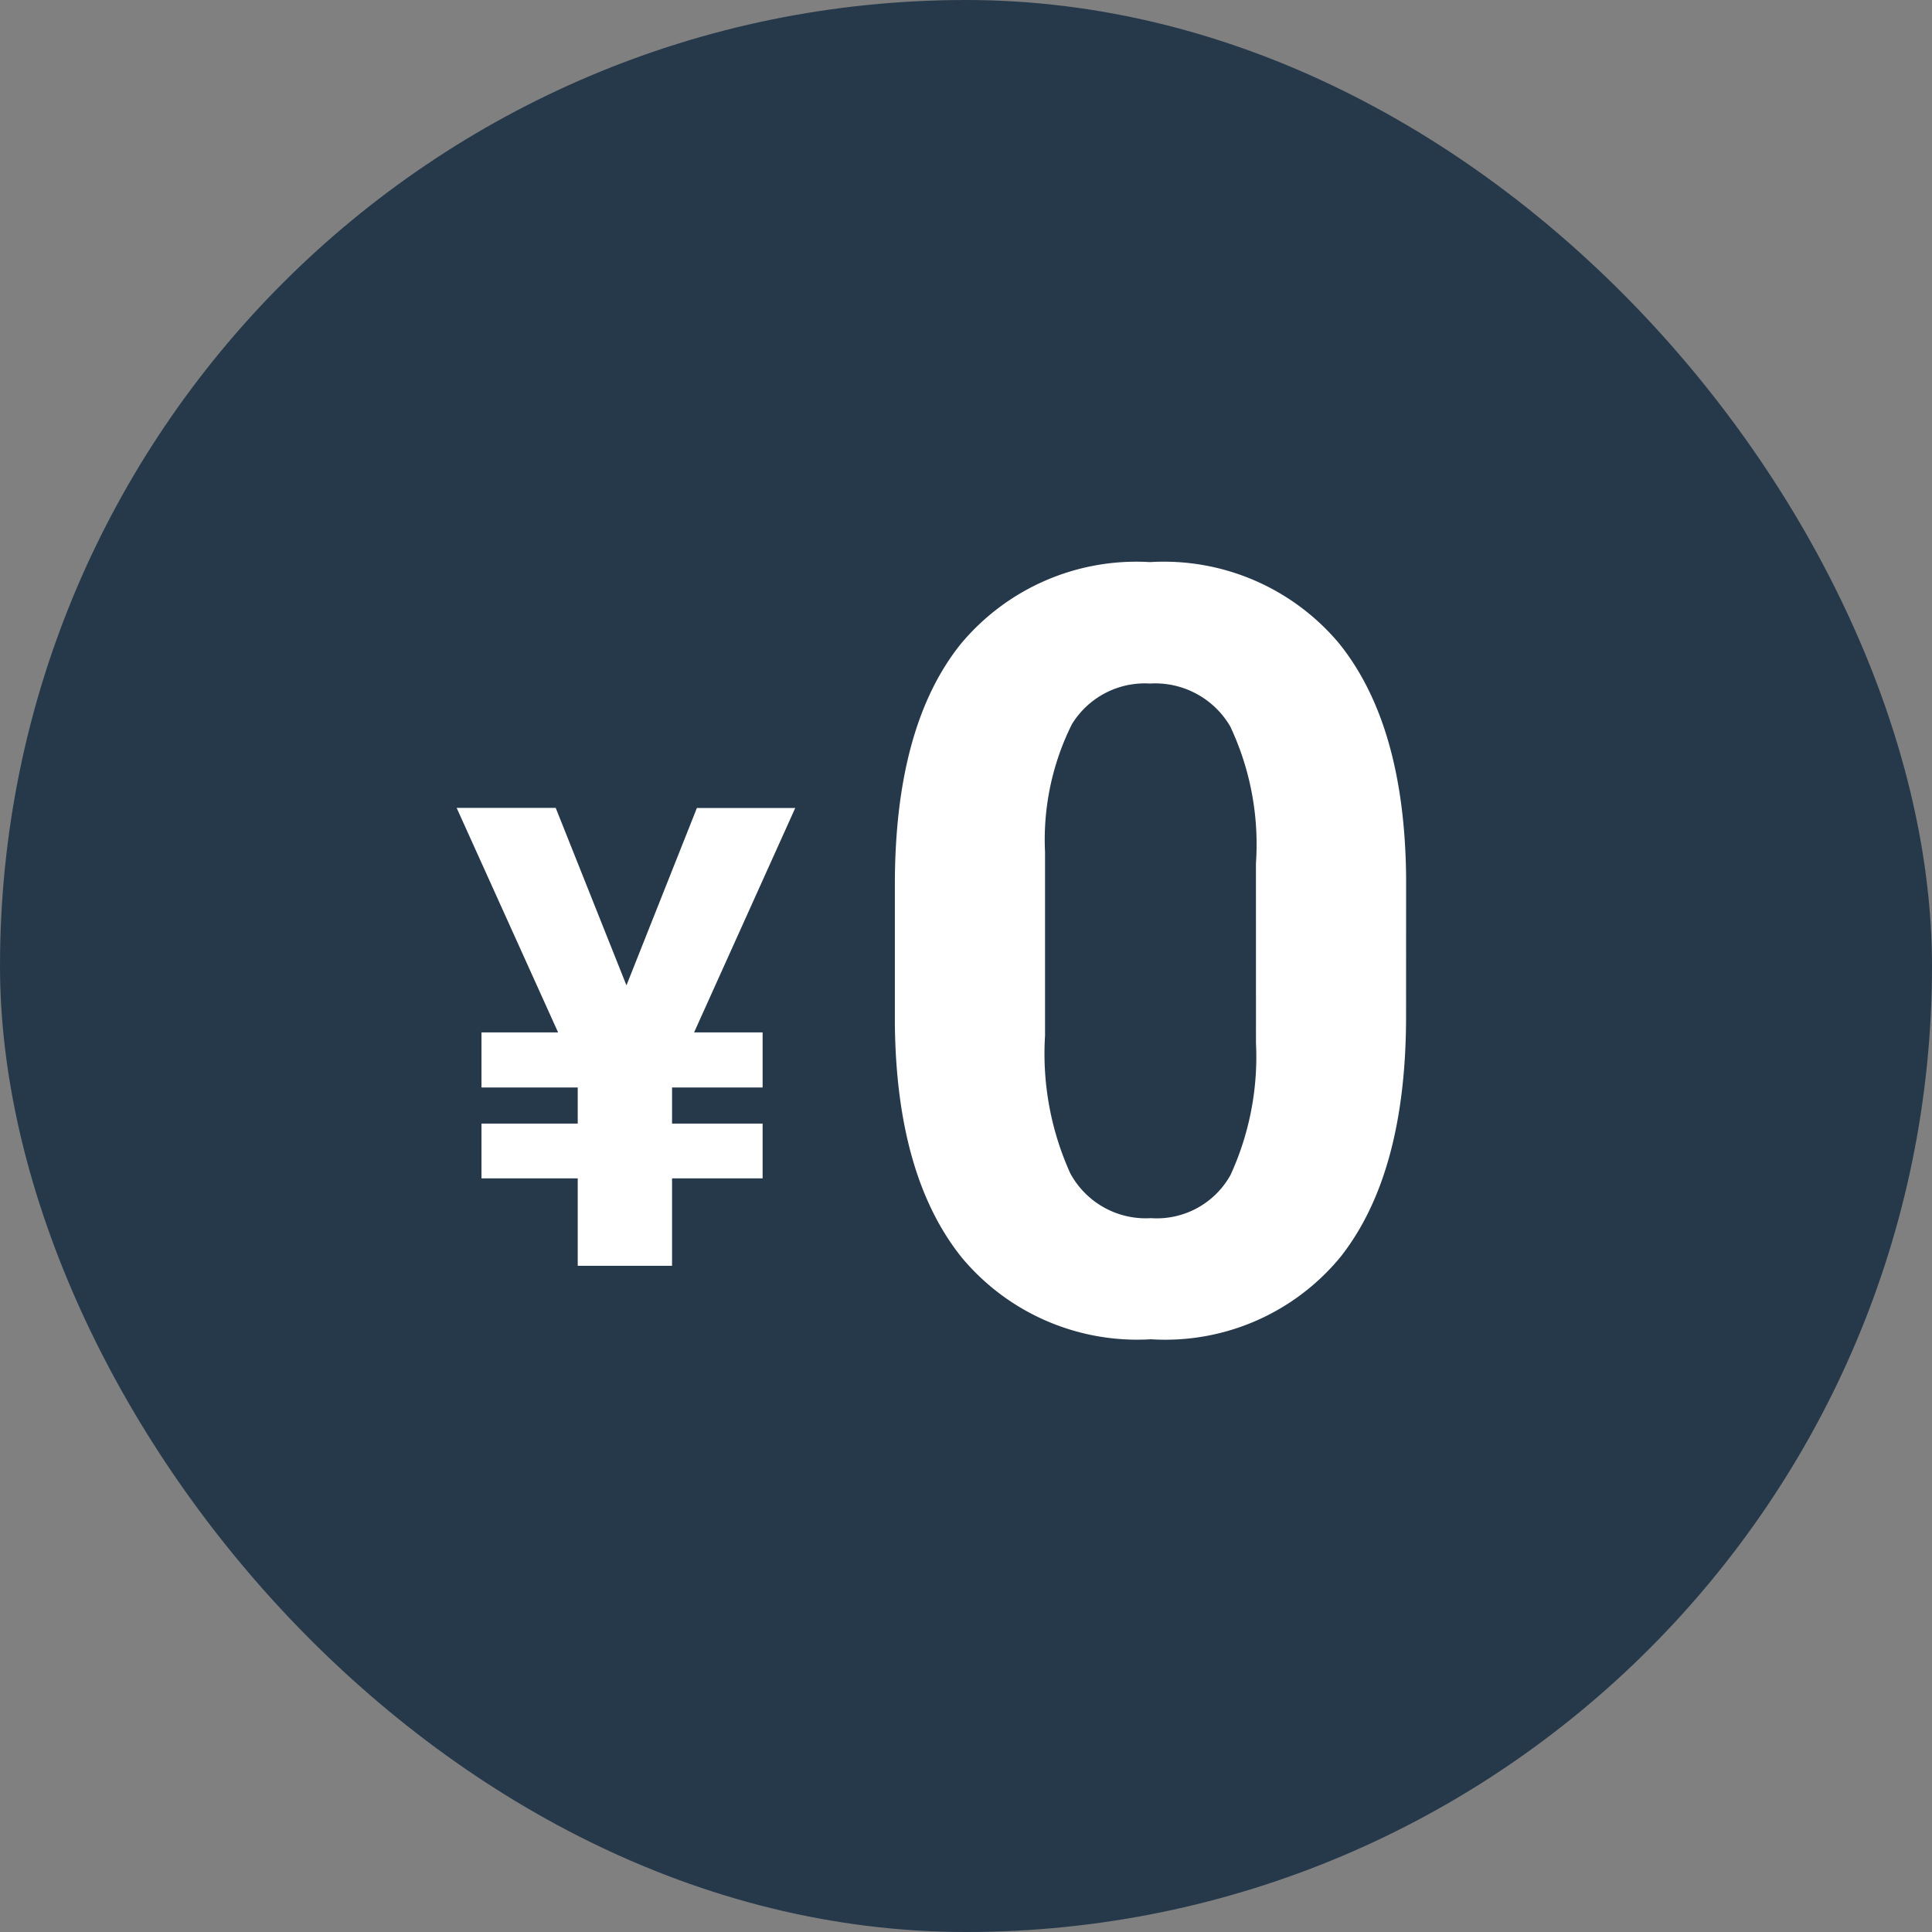 <svg xmlns="http://www.w3.org/2000/svg" xmlns:xlink="http://www.w3.org/1999/xlink" width="55" height="55" viewBox="0 0 55 55">
  <rect x="0" y="0" width="55" height="55" fill="#808080" stroke="none"/>
  <defs>
    <clipPath id="clip-path">
      <rect id="長方形_38711" data-name="長方形 38711" width="29" height="29" transform="translate(679 354)" fill="#fff" stroke="#707070" stroke-width="1"/>
    </clipPath>
  </defs>
  <g id="グループ_64017" data-name="グループ 64017" transform="translate(-671 -341)">
    <rect id="長方形_35756" data-name="長方形 35756" width="55" height="55" rx="27.5" transform="translate(671 341)" fill="#26394b"/>
    <g id="マスクグループ_5036" data-name="マスクグループ 5036" transform="translate(5)" clip-path="url(#clip-path)">
      <g id="グループ_64014" data-name="グループ 64014" transform="translate(681 357)">
        <path id="パス_156392" data-name="パス 156392" d="M16.316-14.46q0,4.467-1.849,6.833A6.453,6.453,0,0,1,9.054-5.261,6.5,6.5,0,0,1,3.671-7.583Q1.807-9.9,1.763-14.238V-18.2q0-4.511,1.871-6.848a6.5,6.5,0,0,1,5.391-2.337,6.507,6.507,0,0,1,5.384,2.315q1.864,2.315,1.908,6.648Zm-4.274-4.348a7.871,7.871,0,0,0-.732-3.9,2.475,2.475,0,0,0-2.285-1.22A2.431,2.431,0,0,0,6.8-22.765a7.367,7.367,0,0,0-.762,3.631V-13.9a8.263,8.263,0,0,0,.717,3.912,2.442,2.442,0,0,0,2.3,1.279,2.4,2.4,0,0,0,2.263-1.228,8.065,8.065,0,0,0,.725-3.757Z" transform="translate(8.712 27.387)" fill="#fff"/>
        <path id="パス_156391" data-name="パス 156391" d="M4.946-11.3l2.005-5.049h2.8L6.871-9.96H8.822v1.567H6.244v1.029H8.822v1.558H6.244v2.489H3.559V-5.806H.819V-7.364H3.559V-8.393H.819V-9.96H3L.112-16.352h2.82Z" transform="translate(-2.112 23.351)" fill="#fff"/>
      </g>
    </g>
  </g>
</svg>
